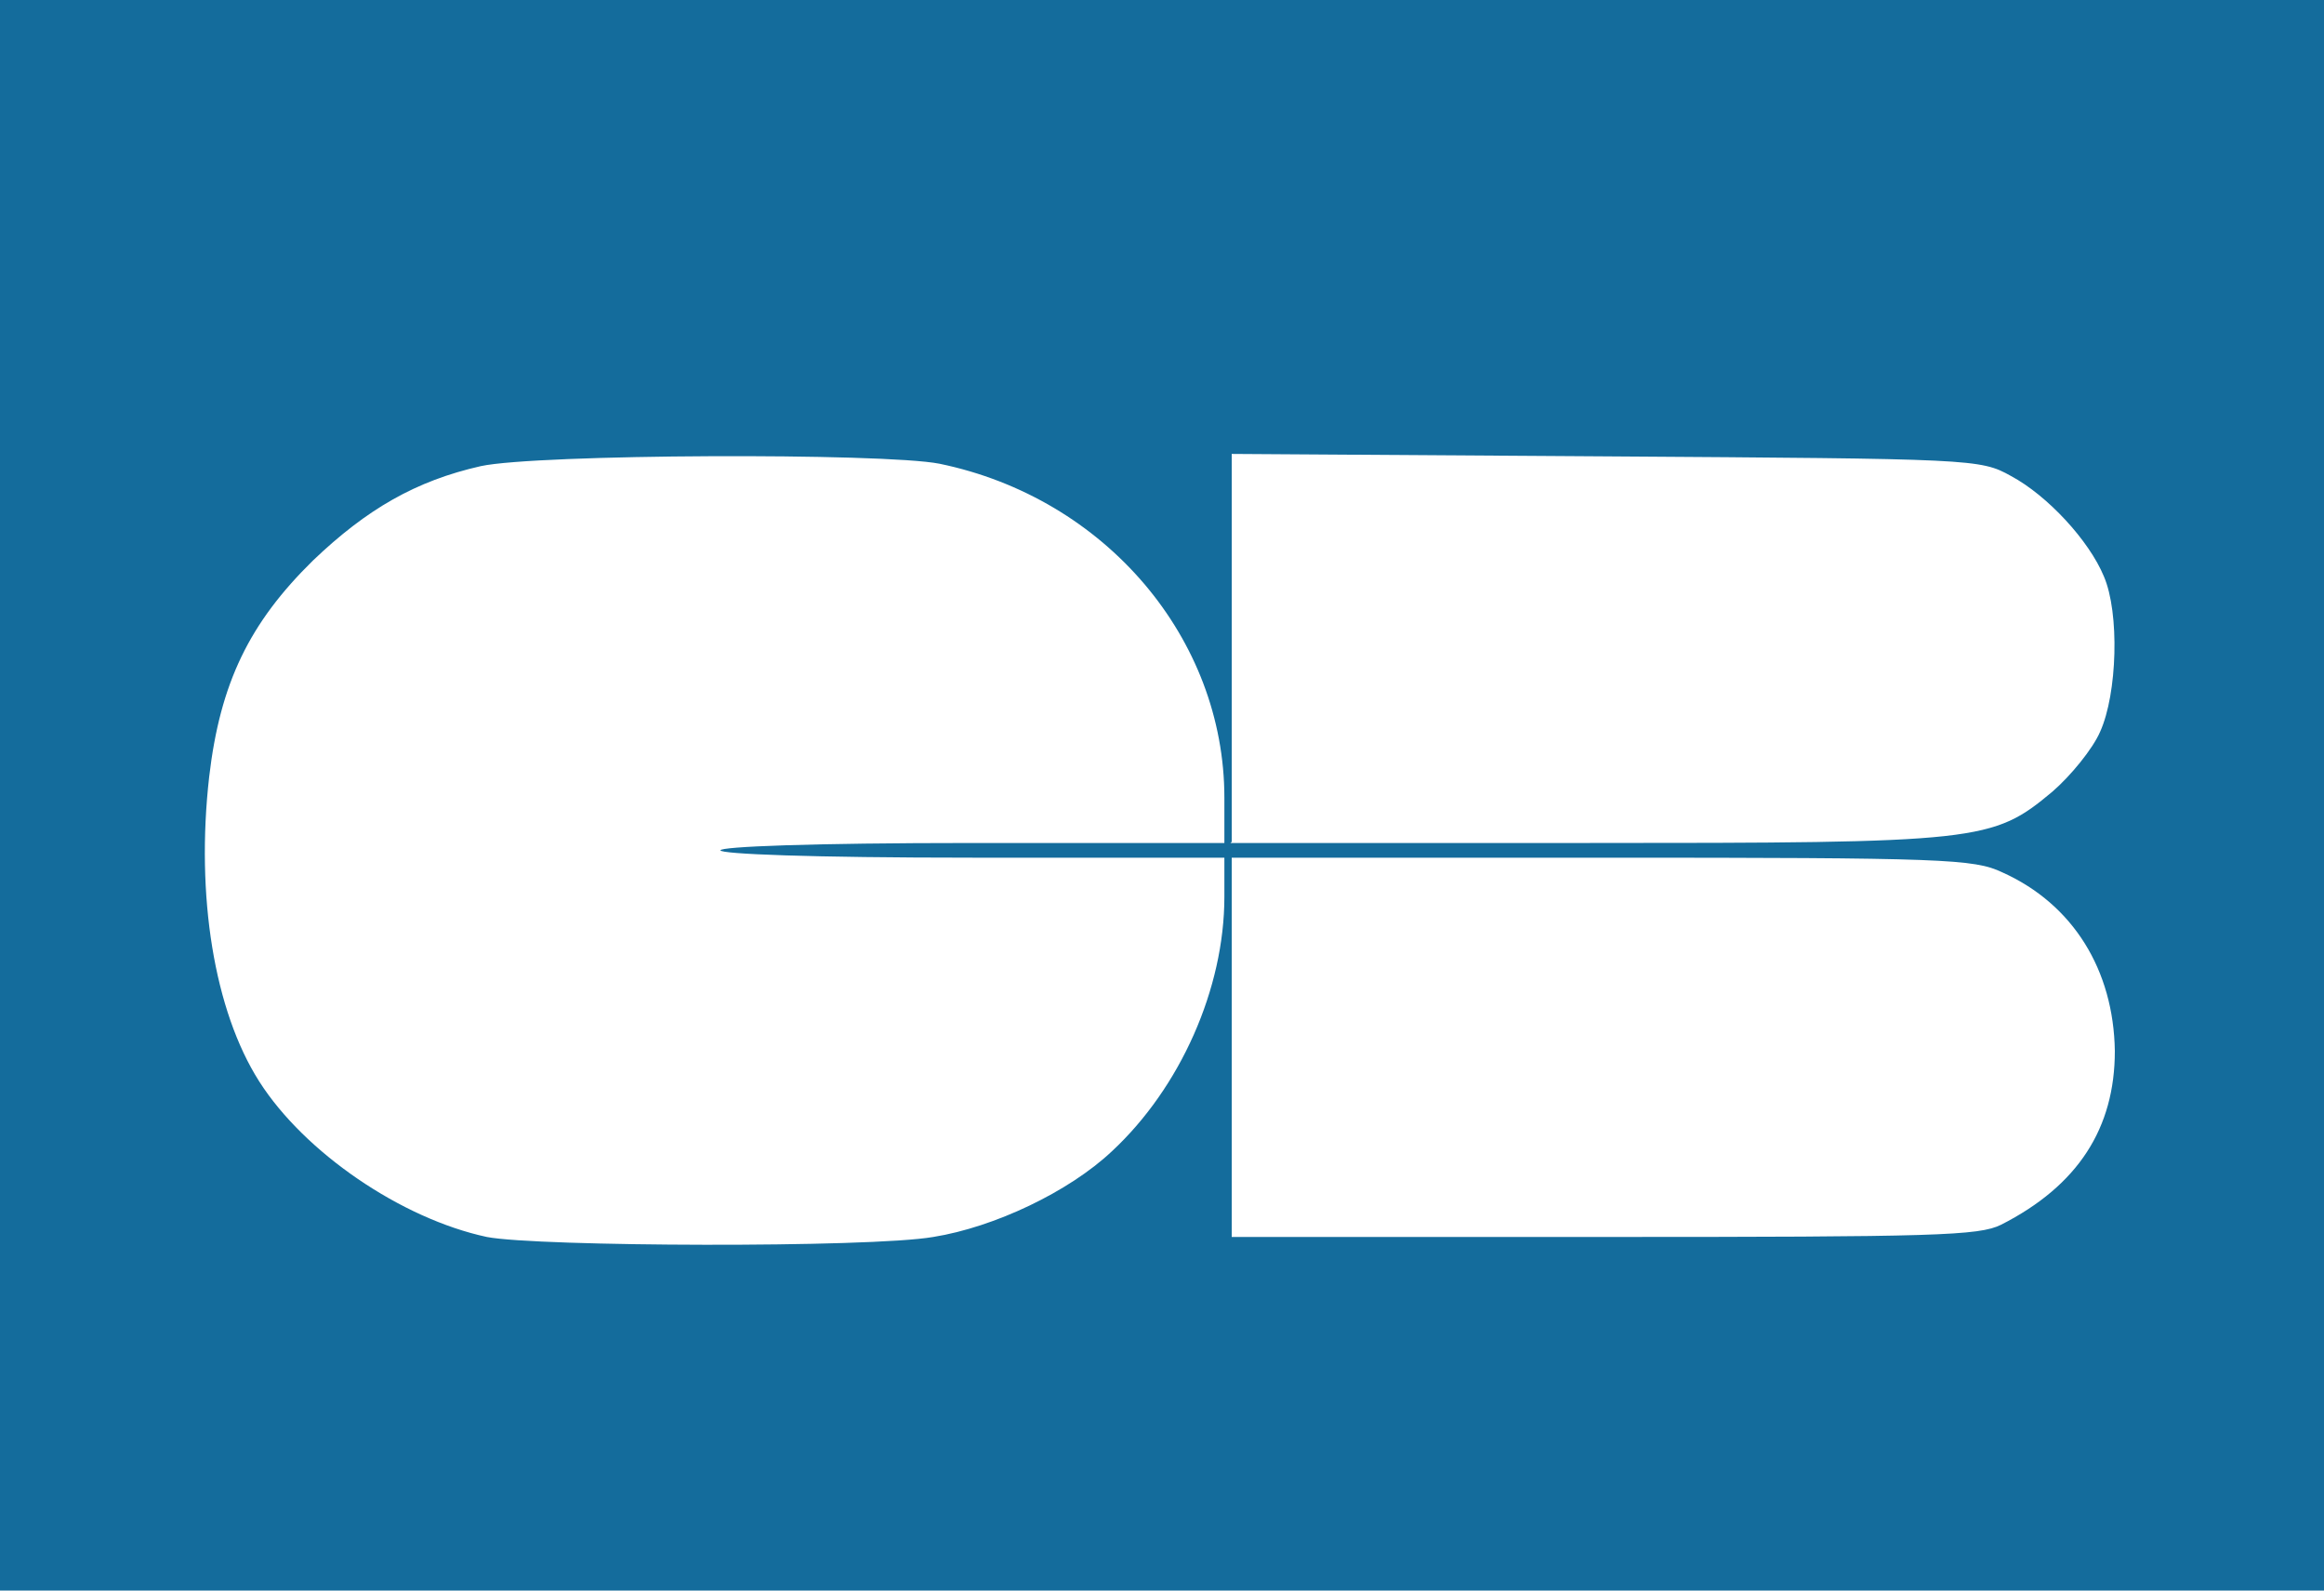 <?xml version="1.0" encoding="UTF-8"?> <svg xmlns="http://www.w3.org/2000/svg" version="1.1" viewBox="0 0 190 130"><defs><style> .cls-1 { fill: #146c9c; } </style></defs><!-- Generator: Adobe Illustrator 28.7.1, SVG Export Plug-In . SVG Version: 1.2.0 Build 142) --><g><g id="_Шар_1" data-name="Шар_1"><path class="cls-1" d="M0,0v130h190V0H0ZM131,70.1c27.9,0,30.4.1,32.7,1.2,5.8,2.6,9.1,8,9.2,14.6,0,6.3-3,11-9.3,14.2-1.8.9-5.4,1-32.5,1h-30.4v-31h30.3ZM100.7,68.8v-31.7l30.6.2c30,.2,30.6.2,33.1,1.6,3,1.6,6.4,5.3,7.6,8.2,1.3,3,1.1,9.6-.3,12.7-.6,1.4-2.4,3.6-3.9,4.9-4.9,4.1-5.9,4.2-38.3,4.2h-28.9ZM79.5,70.1h20.6v3.2c0,7.5-3.6,15.6-9.2,20.8-3.5,3.3-9.6,6.2-14.6,7-5.2.9-32.4.8-36.5,0-7-1.5-14.9-6.9-18.6-12.7-3.7-5.8-5.2-15.2-4.1-24.9.9-7.7,3.3-12.6,8.5-17.7,4.4-4.2,8.4-6.5,13.7-7.7,4.6-1,32.9-1.1,37.5-.2,13.6,2.8,23.3,14.3,23.3,27.3v3.7h-20.6c-13.3,0-20.6.3-20.6.6s7.3.6,20.6.6Z"></path></g></g></svg> 
